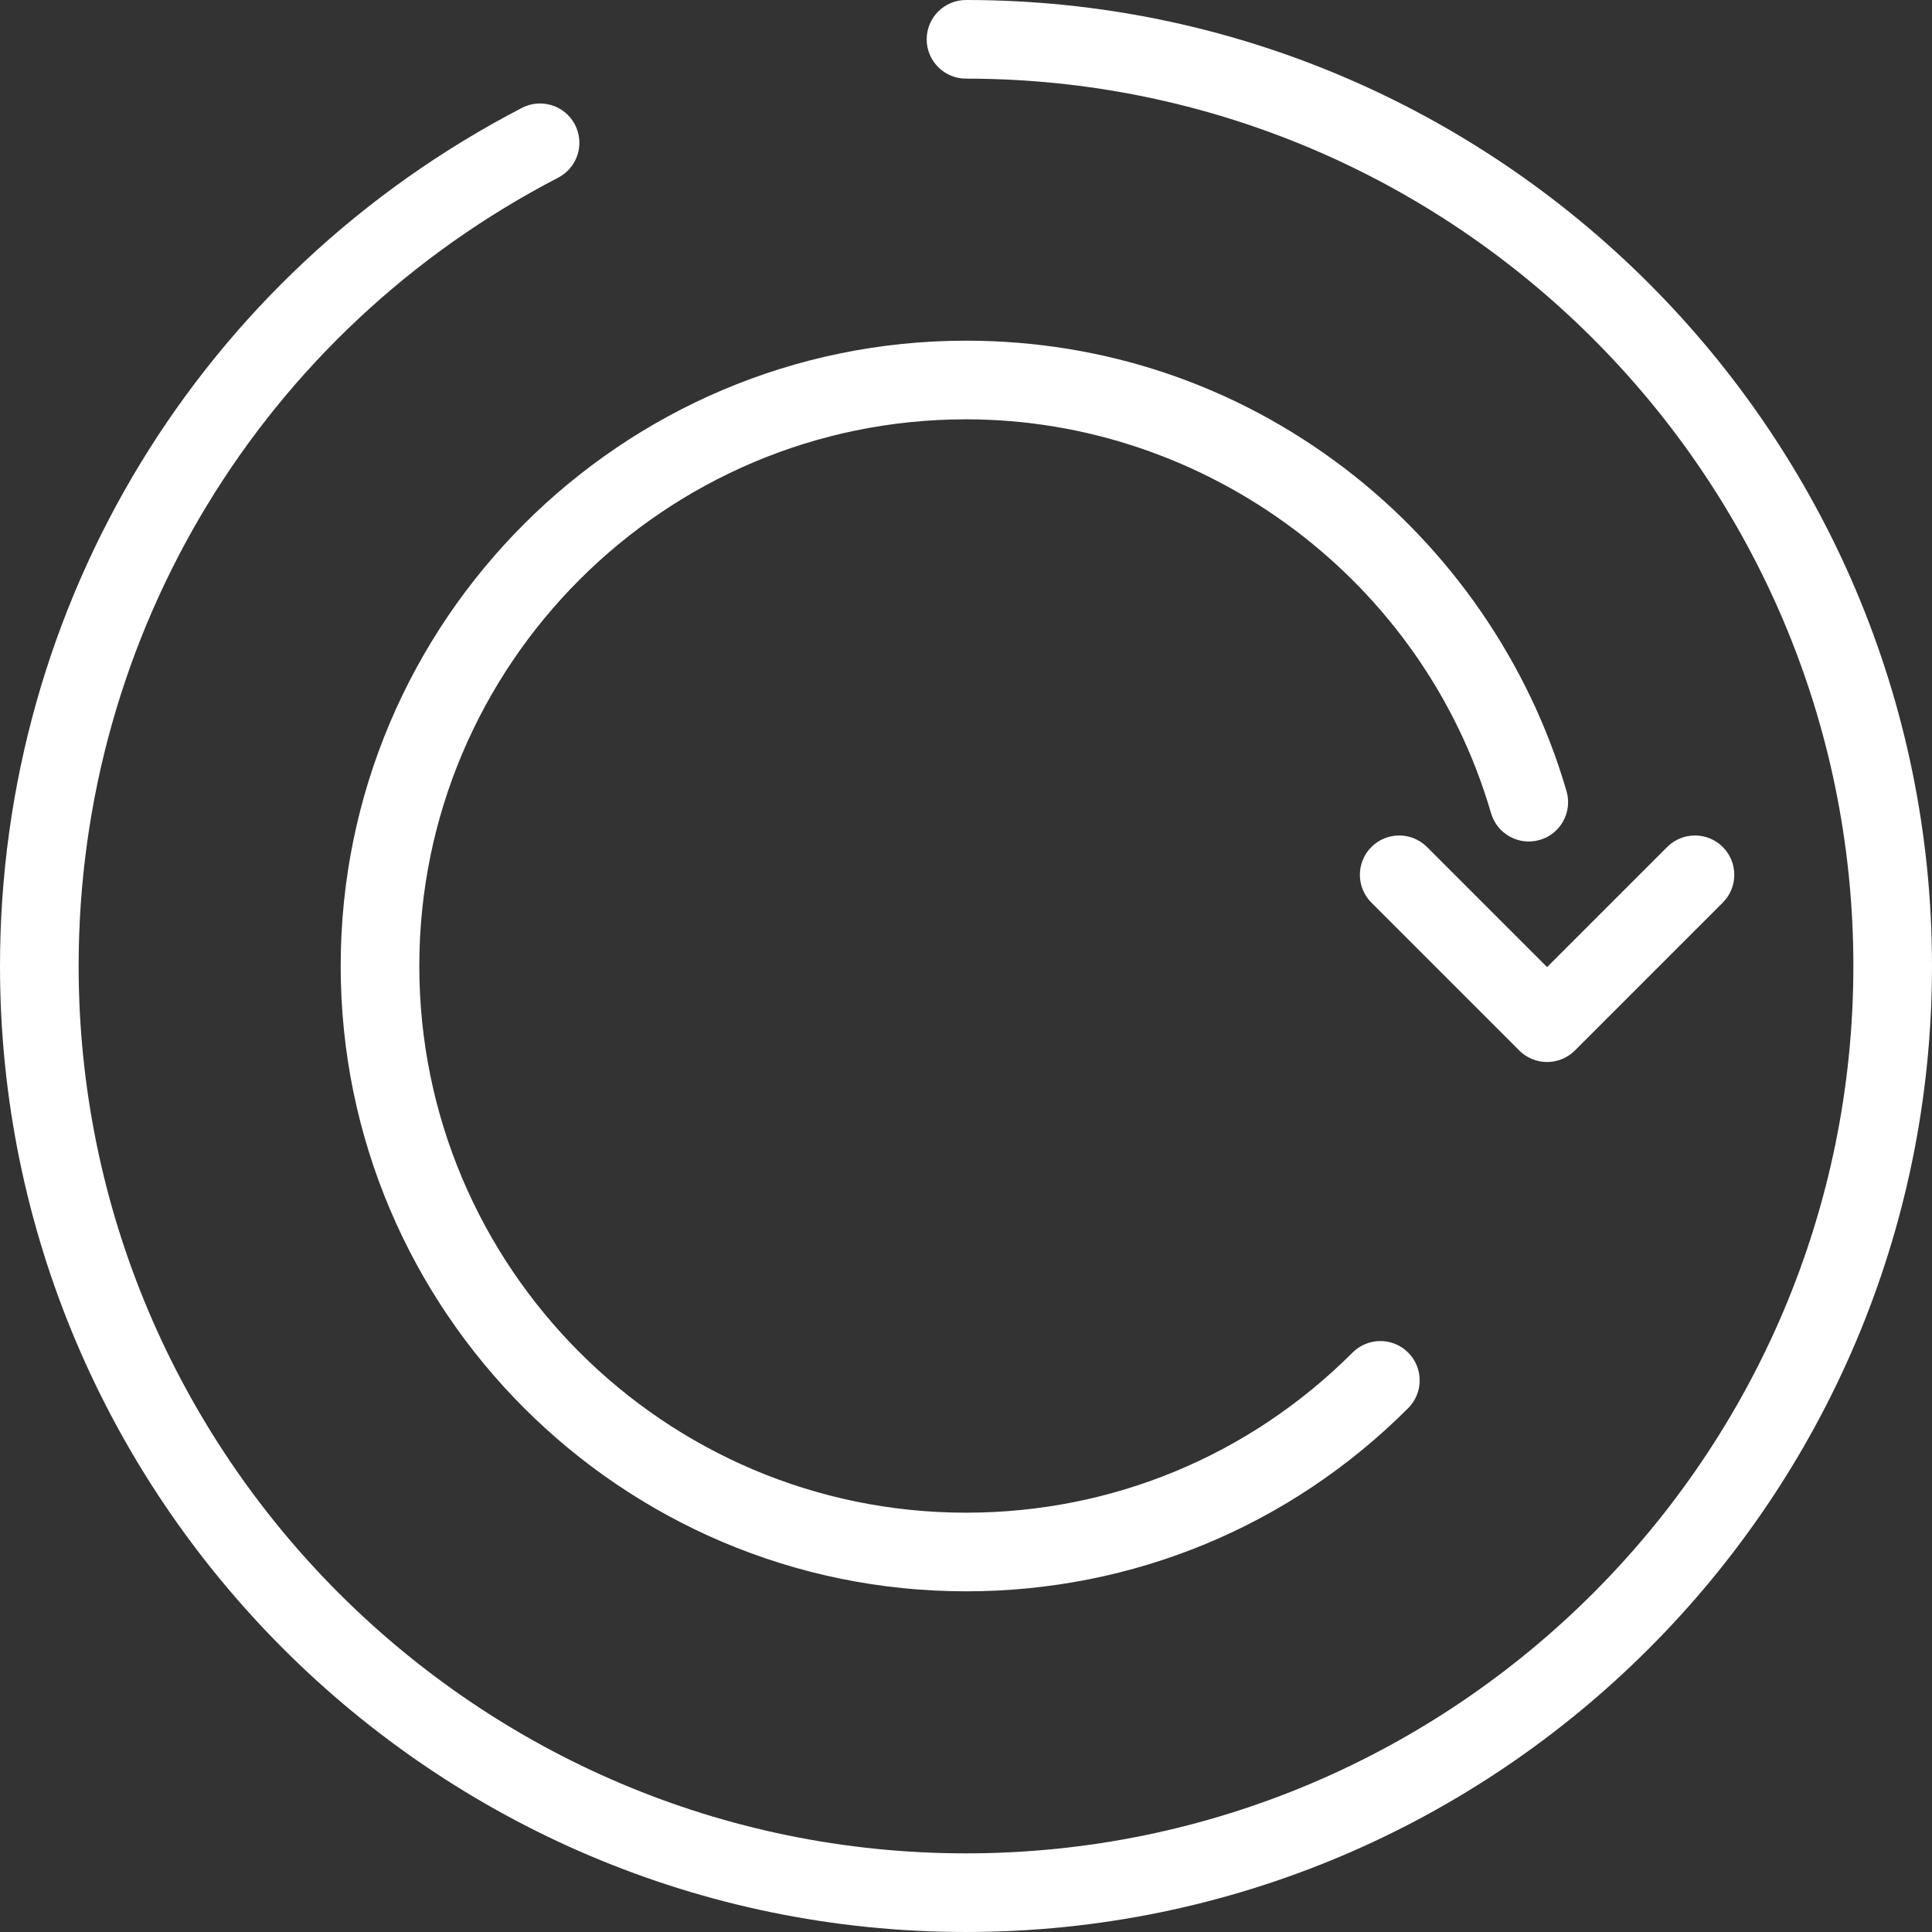 <svg width="238" height="238" viewBox="0 0 238 238" fill="none" xmlns="http://www.w3.org/2000/svg">
<rect x="0" y="0" width="238" height="238" fill="#333333" stroke="none"/>
<path d="M119 0C116.325 0 114.156 2.169 114.156 4.843C114.156 7.518 116.325 9.687 119 9.687C179.275 9.687 228.313 58.724 228.313 119C228.313 179.275 179.275 228.313 119 228.313C58.724 228.313 9.687 179.276 9.687 119C9.687 77.99 32.322 40.779 68.76 21.888C71.135 20.657 72.062 17.734 70.831 15.36C69.6 12.985 66.676 12.058 64.302 13.289C24.639 33.852 0 74.359 0 119C0 184.617 53.383 237.999 119 237.999C184.616 237.999 237.999 184.616 237.999 119C237.999 53.383 184.617 0 119 0Z" fill="white"/>
<path d="M165.65 57.696C152.148 47.406 136.017 41.968 119 41.968C76.524 41.968 41.968 76.525 41.968 119C41.968 161.476 76.524 196.032 119 196.032C139.575 196.032 158.92 188.02 173.469 173.47C175.361 171.579 175.361 168.512 173.469 166.621C171.578 164.729 168.511 164.729 166.62 166.621C153.9 179.341 136.988 186.346 119 186.346C81.865 186.346 51.654 156.135 51.654 119C51.654 81.865 81.865 51.655 119 51.655C148.781 51.655 175.377 71.605 183.678 100.171C184.424 102.74 187.111 104.216 189.68 103.47C192.249 102.724 193.726 100.036 192.979 97.468C188.42 81.777 178.714 67.651 165.65 57.696Z" fill="white"/>
<path d="M175.788 104.341C173.896 102.45 170.83 102.45 168.939 104.341C167.048 106.233 167.048 109.299 168.939 111.19L187.158 129.41C188.066 130.318 189.298 130.828 190.583 130.828C191.868 130.828 193.1 130.318 194.008 129.41L212.227 111.19C214.118 109.299 214.118 106.233 212.227 104.341C210.335 102.45 207.268 102.45 205.377 104.341L190.583 119.136L175.788 104.341Z" fill="white"/>
</svg>
